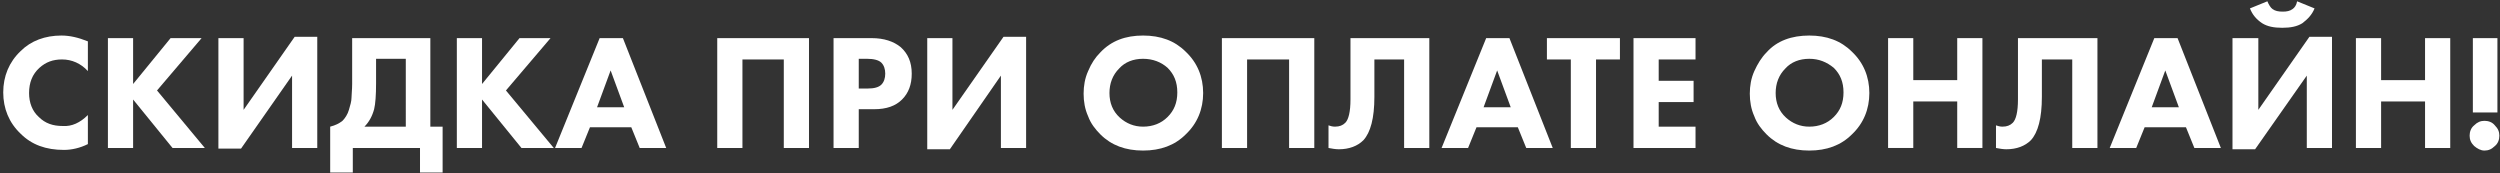 <?xml version="1.0" encoding="UTF-8"?> <!-- Generator: Adobe Illustrator 25.4.1, SVG Export Plug-In . SVG Version: 6.00 Build 0) --> <svg xmlns="http://www.w3.org/2000/svg" xmlns:xlink="http://www.w3.org/1999/xlink" id="Слой_1" x="0px" y="0px" viewBox="0 0 386.9 26.8" style="enable-background:new 0 0 386.9 26.8;" xml:space="preserve"><rect x="0" y="0" width="386.9" height="26.8" fill="#333333" stroke="none"/> <style type="text/css"> .st0{fill:#FFFFFF;} </style> <g> <path class="st0" d="M13.6,17.8v4.5c-1.2,0.6-2.5,0.9-3.7,0.9c-2.8,0-5-0.8-6.7-2.5c-1.8-1.7-2.7-3.9-2.7-6.4 c0-2.5,0.9-4.7,2.7-6.4C4.8,6.3,7,5.5,9.5,5.5c1.3,0,2.6,0.3,4.1,0.9V11c-1.1-1.2-2.5-1.8-4-1.8c-1.4,0-2.5,0.4-3.5,1.3 c-1.1,1-1.6,2.3-1.6,3.9c0,1.5,0.5,2.8,1.5,3.7c1,1,2.2,1.4,3.7,1.4C11.1,19.6,12.4,19,13.6,17.8z"></path> <path class="st0" d="M20.6,5.9v7.1l5.8-7.1h4.8l-6.9,8.1l7.4,8.9h-5l-6.1-7.5v7.5h-3.9v-17H20.6z"></path> <path class="st0" d="M33.8,5.9h3.9V17l7.9-11.3h3.5v17.2h-3.9V11.7l-7.9,11.3h-3.5V5.9z"></path> <path class="st0" d="M54.4,5.9h12.2v13.7h1.9v7.1H65v-3.8H54.6v3.8h-3.5v-7.1c0.8-0.2,1.4-0.5,1.9-0.9c0.4-0.4,0.8-1,1-1.7 c0.2-0.7,0.4-1.3,0.4-1.9c0-0.5,0.1-1.2,0.1-2.1V5.9z M58.2,9.1v3.8c0,1.8-0.1,3.2-0.3,4c-0.3,1.1-0.8,2-1.5,2.7h6.4V9.1H58.2z"></path> <path class="st0" d="M74.6,5.9v7.1l5.8-7.1h4.8l-6.9,8.1l7.4,8.9h-5l-6.1-7.5v7.5h-3.9v-17H74.6z"></path> <path class="st0" d="M99,22.9l-1.3-3.2h-6.4L90,22.9h-4.1l6.9-17h3.6l6.7,17H99z M92.4,16.6h4.2l-2.1-5.7L92.4,16.6z"></path> <path class="st0" d="M110.9,5.9h14.3v17h-3.9V9.2h-6.4v13.7h-3.9V5.9z"></path> <path class="st0" d="M128.9,5.9h6c1.9,0,3.4,0.5,4.5,1.4c1.1,1,1.7,2.3,1.7,4.1c0,1.7-0.5,3-1.5,4c-1,1-2.4,1.5-4.3,1.5h-2.4v6 h-3.9V5.9z M132.9,9.1v4.6h1.4c1,0,1.7-0.2,2.1-0.6c0.4-0.4,0.6-1,0.6-1.7c0-0.7-0.2-1.3-0.6-1.7c-0.4-0.4-1.2-0.6-2.2-0.6H132.9z"></path> <path class="st0" d="M143.5,5.9h3.9V17l7.9-11.3h3.5v17.2h-3.9V11.7L147,23.1h-3.5V5.9z"></path> <path class="st0" d="M176.9,5.5c2.7,0,4.9,0.8,6.6,2.5c1.8,1.7,2.7,3.9,2.7,6.4c0,2.5-0.9,4.7-2.7,6.4c-1.7,1.7-3.9,2.5-6.6,2.5 c-2.7,0-4.9-0.8-6.6-2.5c-0.8-0.8-1.5-1.7-1.9-2.8c-0.5-1.1-0.7-2.3-0.7-3.5c0-1.2,0.2-2.4,0.7-3.5c0.5-1.2,1.1-2.1,1.9-2.9 C172,6.3,174.2,5.5,176.9,5.5z M176.9,9.1c-1.5,0-2.8,0.5-3.7,1.5c-1,1-1.5,2.3-1.5,3.8c0,1.5,0.5,2.8,1.6,3.8 c1,0.9,2.2,1.4,3.6,1.4c1.5,0,2.8-0.5,3.8-1.5c1-1,1.5-2.2,1.5-3.8c0-1.6-0.5-2.8-1.5-3.8C179.7,9.6,178.4,9.1,176.9,9.1z"></path> <path class="st0" d="M189.1,5.9h14.3v17h-3.9V9.2H193v13.7h-3.9V5.9z"></path> <path class="st0" d="M208.8,5.9h12.4v17h-3.9V9.2h-4.6V15c0,3.3-0.6,5.5-1.7,6.7c-0.9,0.9-2.2,1.4-3.8,1.4c-0.5,0-1.1-0.1-1.6-0.2 v-3.5c0.3,0.1,0.6,0.2,1,0.2c0.7,0,1.2-0.2,1.6-0.6c0.5-0.5,0.8-1.7,0.8-3.6V5.9z"></path> <path class="st0" d="M236.2,22.9l-1.3-3.2h-6.4l-1.3,3.2h-4.1l6.9-17h3.6l6.7,17H236.2z M229.6,16.6h4.2l-2.1-5.7L229.6,16.6z"></path> <path class="st0" d="M250.7,9.2H247v13.7h-3.9V9.2h-3.7V5.9h11.3V9.2z"></path> <path class="st0" d="M262.4,5.9v3.3h-5.7v3.3h5.4v3.3h-5.4v3.8h5.7v3.3h-9.6v-17H262.4z"></path> <path class="st0" d="M280,5.5c2.7,0,4.9,0.8,6.6,2.5c1.8,1.7,2.7,3.9,2.7,6.4c0,2.5-0.9,4.7-2.7,6.4c-1.7,1.7-3.9,2.5-6.6,2.5 c-2.7,0-4.9-0.8-6.6-2.5c-0.8-0.8-1.5-1.7-1.9-2.8c-0.5-1.1-0.7-2.3-0.7-3.5c0-1.2,0.2-2.4,0.7-3.5s1.1-2.1,1.9-2.9 C275,6.3,277.3,5.5,280,5.5z M280,9.1c-1.5,0-2.8,0.5-3.7,1.5c-1,1-1.5,2.3-1.5,3.8c0,1.5,0.5,2.8,1.6,3.8c1,0.9,2.2,1.4,3.6,1.4 c1.5,0,2.8-0.5,3.8-1.5c1-1,1.5-2.2,1.5-3.8c0-1.6-0.5-2.8-1.5-3.8C282.7,9.6,281.5,9.1,280,9.1z"></path> <path class="st0" d="M296.1,5.9v6.5h6.8V5.9h3.9v17h-3.9v-7.2h-6.8v7.2h-3.9v-17H296.1z"></path> <path class="st0" d="M312.2,5.9h12.4v17h-3.9V9.2H316V15c0,3.3-0.6,5.5-1.7,6.7c-0.9,0.9-2.2,1.4-3.8,1.4c-0.5,0-1.1-0.1-1.6-0.2 v-3.5c0.3,0.1,0.6,0.2,1,0.2c0.7,0,1.2-0.2,1.6-0.6c0.5-0.5,0.8-1.7,0.8-3.6V5.9z"></path> <path class="st0" d="M339.6,22.9l-1.3-3.2h-6.4l-1.3,3.2h-4.1l6.9-17h3.6l6.7,17H339.6z M333,16.6h4.2l-2.1-5.7L333,16.6z"></path> <path class="st0" d="M345.6,5.9h3.9V17l7.9-11.3h3.5v17.2h-3.9V11.7L349,23.1h-3.5V5.9z M355.5,0.2l2.7,1.1c-0.4,1-1.1,1.7-1.9,2.3 c-0.8,0.5-1.8,0.7-3.1,0.7c-1.3,0-2.3-0.2-3.1-0.7c-0.9-0.6-1.5-1.3-1.9-2.3l2.7-1.1c0.2,0.5,0.5,1,0.8,1.2 c0.4,0.3,0.9,0.4,1.6,0.4c0.6,0,1.1-0.1,1.5-0.4C355.1,1.2,355.4,0.8,355.5,0.2z"></path> <path class="st0" d="M368.5,5.9v6.5h6.8V5.9h3.9v17h-3.9v-7.2h-6.8v7.2h-3.9v-17H368.5z"></path> <path class="st0" d="M382.9,22.6c-0.5-0.5-0.7-1-0.7-1.6s0.2-1.2,0.7-1.6c0.5-0.5,1-0.7,1.6-0.7s1.2,0.2,1.6,0.7 c0.5,0.5,0.7,1,0.7,1.6s-0.2,1.2-0.7,1.6c-0.5,0.5-1,0.7-1.6,0.7S383.4,23,382.9,22.6z M386.5,17.4h-3.8V5.9h3.8V17.4z"></path> </g> </svg> 
